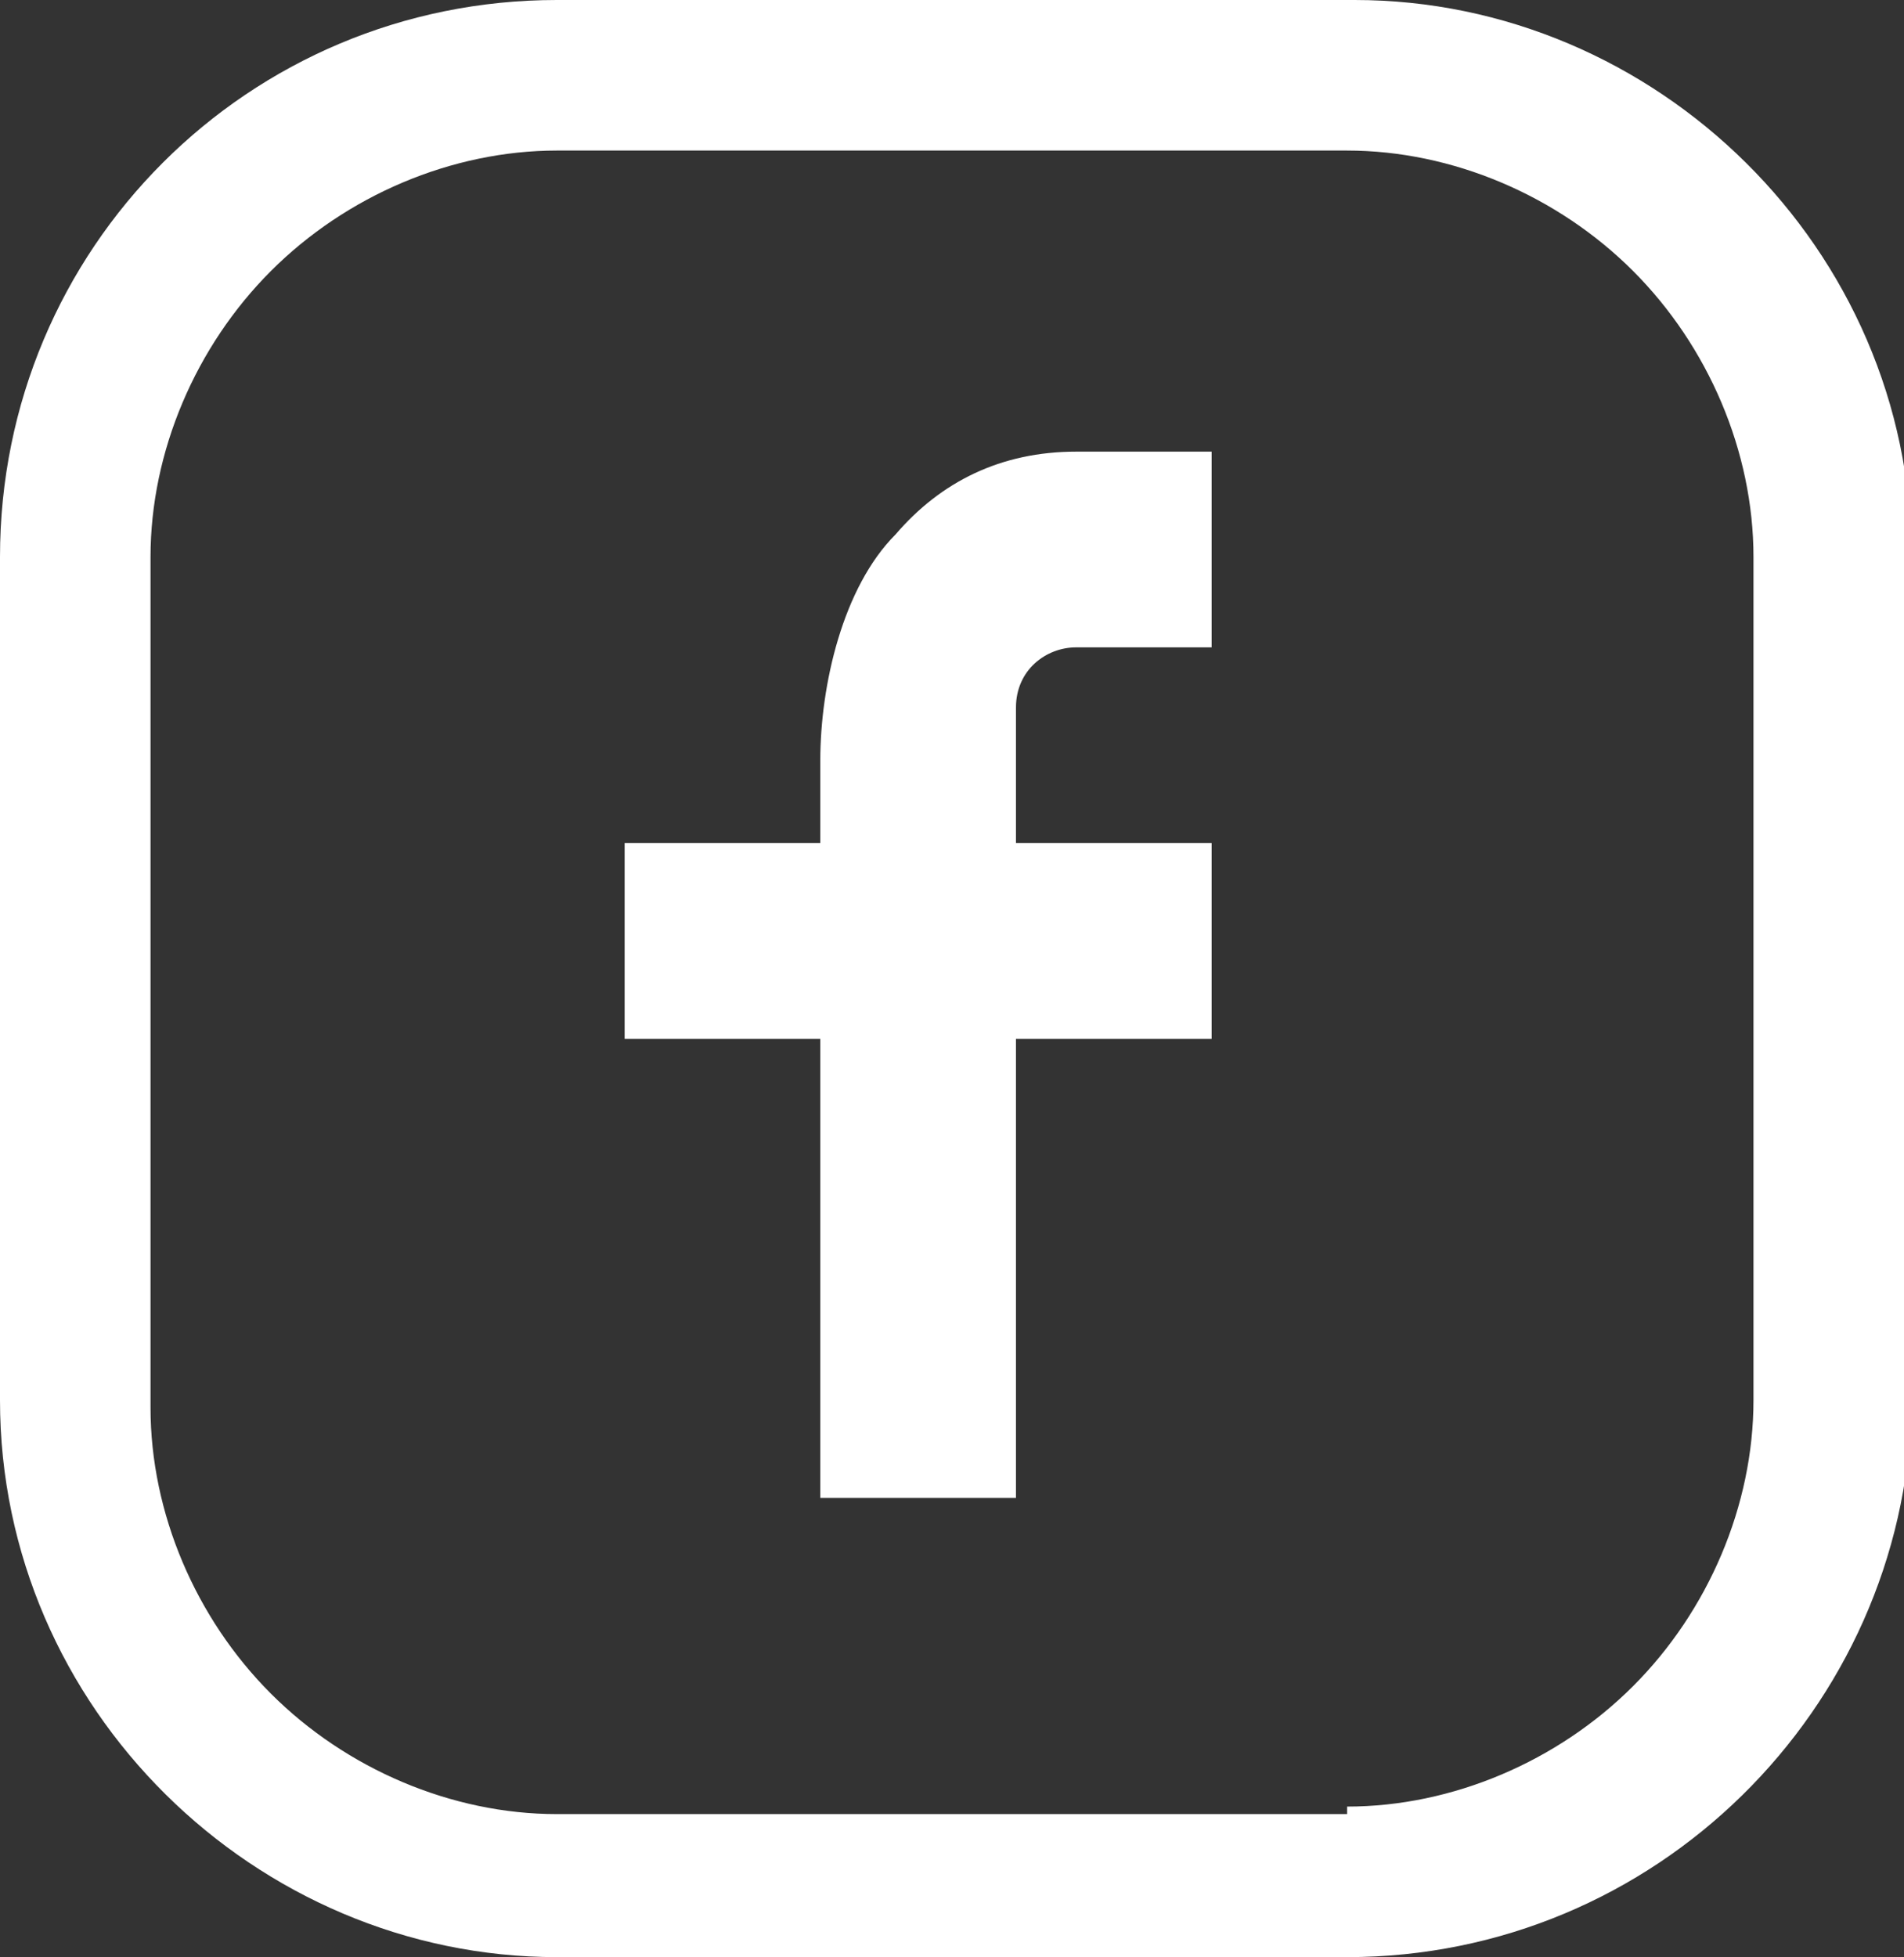 <?xml version="1.0" encoding="utf-8"?>
<!-- Generator: Adobe Illustrator 21.0.0, SVG Export Plug-In . SVG Version: 6.00 Build 0)  -->
<svg version="1.1" id="Capa_1" xmlns="http://www.w3.org/2000/svg" xmlns:xlink="http://www.w3.org/1999/xlink" x="0px" y="0px"
	 viewBox="0 0 25.3 26" style="enable-background:new 0 0 25.3 26;" xml:space="preserve">
<rect x="0" y="0" width="25.3" height="26" fill="#333333" stroke="none"/>
<style type="text/css">
	.st0{clip-path:url(#SVGID_2_);fill:#FFFFFF;}
</style>
<g>
	<defs>
		<rect id="SVGID_1_" width="25.3" height="26"/>
	</defs>
	<clipPath id="SVGID_2_">
		<use xlink:href="#SVGID_1_"  style="overflow:visible;"/>
	</clipPath>
	<path class="st0" d="M13.5,11.2h2.6v2.6h-2.6v6.1h-2.6v-6.1H8.3v-2.6h2.6v-1.1c0-1,0.3-2.3,1-3C12.5,6.4,13.3,6,14.3,6h1.8v2.6
		h-1.8c-0.4,0-0.8,0.3-0.8,0.8V11.2z"/>
	<path class="st0" d="M17.9,24c1.4,0,2.8-0.6,3.8-1.6c1-1,1.6-2.4,1.6-3.8V7.4c0-1.4-0.6-2.8-1.6-3.8c-1-1-2.4-1.6-3.8-1.6H7.4
		c-1.4,0-2.8,0.6-3.8,1.6c-1,1-1.6,2.4-1.6,3.8v11.3c0,1.4,0.6,2.8,1.6,3.8c1,1,2.4,1.6,3.8,1.6H17.9z M17.9,26H7.4
		c-4,0-7.4-3.3-7.4-7.4V7.4C0,3.3,3.3,0,7.4,0h10.6c4,0,7.4,3.3,7.4,7.4v11.3C25.3,22.7,22,26,17.9,26"/>
</g>
</svg>
